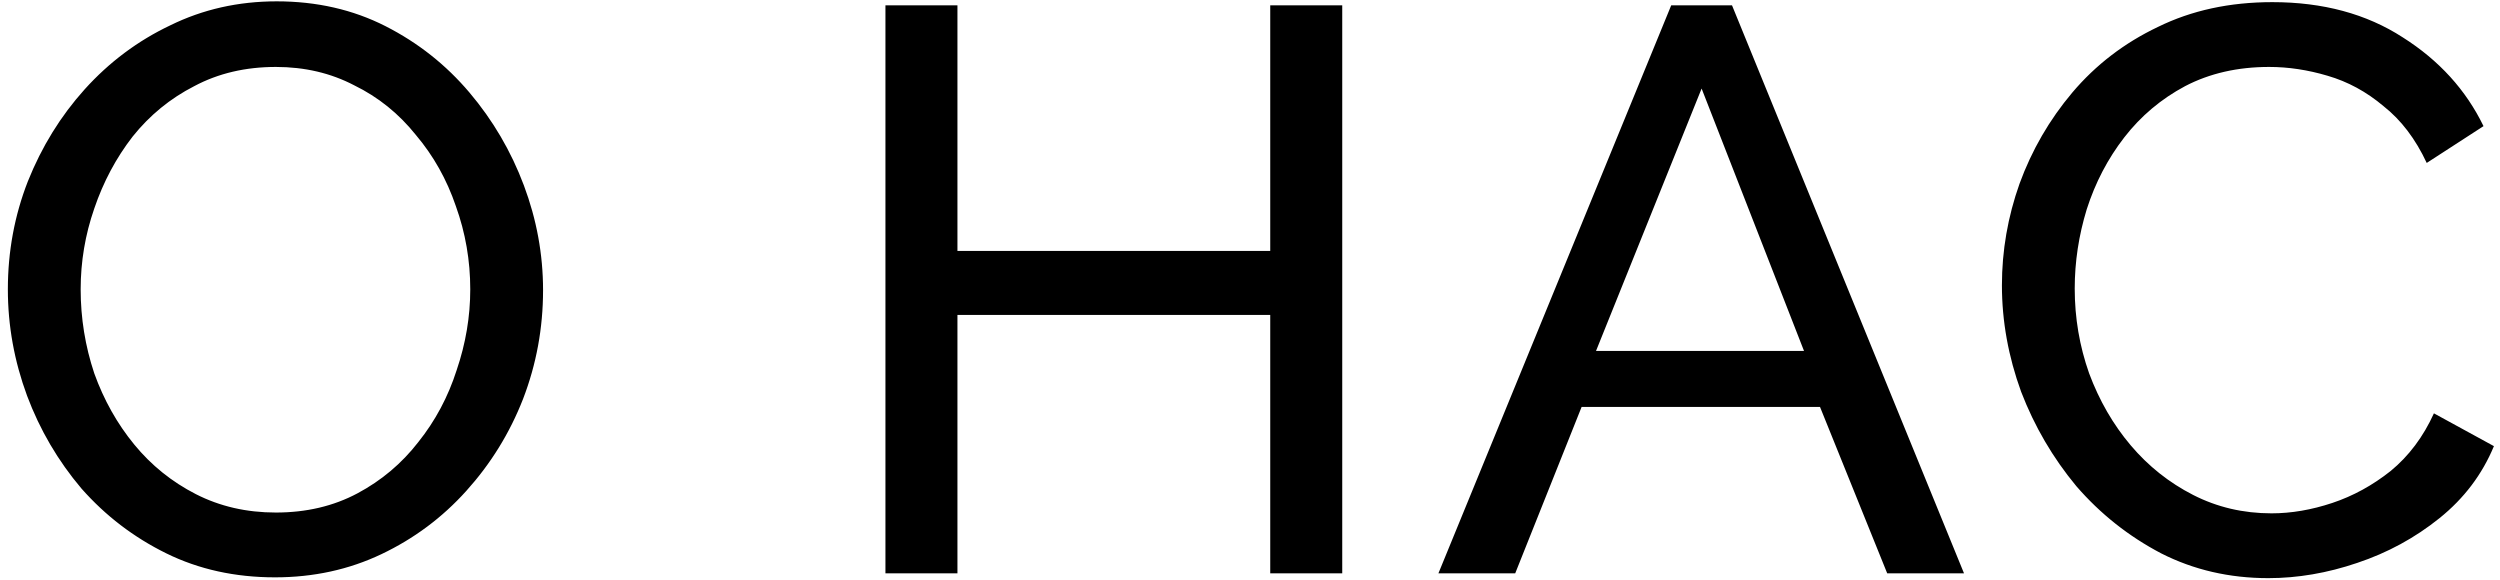 <?xml version="1.0" encoding="UTF-8"?> <svg xmlns="http://www.w3.org/2000/svg" width="250" height="58" viewBox="0 0 250 58" fill="none"> <path d="M27.506 57.734C23.506 57.734 19.879 56.934 16.626 55.334C13.373 53.734 10.546 51.574 8.146 48.854C5.799 46.081 3.986 42.987 2.706 39.574C1.426 36.107 0.786 32.561 0.786 28.934C0.786 25.147 1.453 21.547 2.786 18.134C4.173 14.667 6.066 11.601 8.466 8.934C10.919 6.214 13.773 4.081 17.026 2.534C20.279 0.934 23.826 0.134 27.666 0.134C31.666 0.134 35.293 0.961 38.546 2.614C41.799 4.267 44.599 6.481 46.946 9.254C49.293 12.027 51.106 15.121 52.386 18.534C53.666 21.947 54.306 25.441 54.306 29.014C54.306 32.801 53.639 36.427 52.306 39.894C50.973 43.307 49.079 46.374 46.626 49.094C44.226 51.761 41.399 53.867 38.146 55.414C34.893 56.961 31.346 57.734 27.506 57.734ZM8.066 28.934C8.066 31.814 8.519 34.614 9.426 37.334C10.386 40.001 11.719 42.374 13.426 44.454C15.133 46.534 17.186 48.187 19.586 49.414C21.986 50.641 24.653 51.254 27.586 51.254C30.626 51.254 33.346 50.614 35.746 49.334C38.146 48.054 40.173 46.347 41.826 44.214C43.533 42.081 44.813 39.681 45.666 37.014C46.573 34.347 47.026 31.654 47.026 28.934C47.026 26.054 46.546 23.281 45.586 20.614C44.679 17.947 43.346 15.574 41.586 13.494C39.879 11.361 37.826 9.707 35.426 8.534C33.079 7.307 30.466 6.694 27.586 6.694C24.546 6.694 21.826 7.334 19.426 8.614C17.026 9.841 14.973 11.521 13.266 13.654C11.613 15.787 10.333 18.187 9.426 20.854C8.519 23.467 8.066 26.161 8.066 28.934ZM134.224 0.534V57.334H127.024V31.494H95.744V57.334H88.544V0.534H95.744V25.094H127.024V0.534H134.224ZM167.121 0.534H173.201L196.401 57.334H188.721L182.001 40.694H158.161L151.521 57.334H143.841L167.121 0.534ZM180.401 35.094L170.161 8.854L159.601 35.094H180.401ZM200.192 28.534C200.192 25.067 200.779 21.681 201.952 18.374C203.179 15.014 204.939 11.974 207.232 9.254C209.579 6.481 212.432 4.294 215.792 2.694C219.152 1.041 222.966 0.214 227.232 0.214C232.299 0.214 236.646 1.387 240.272 3.734C243.899 6.027 246.592 8.987 248.352 12.614L242.672 16.294C241.552 13.894 240.112 12.001 238.352 10.614C236.646 9.174 234.779 8.161 232.752 7.574C230.779 6.987 228.832 6.694 226.912 6.694C223.766 6.694 220.966 7.334 218.512 8.614C216.112 9.894 214.086 11.601 212.432 13.734C210.779 15.867 209.526 18.267 208.672 20.934C207.872 23.547 207.472 26.187 207.472 28.854C207.472 31.787 207.952 34.614 208.912 37.334C209.926 40.054 211.312 42.454 213.072 44.534C214.832 46.614 216.912 48.267 219.312 49.494C221.712 50.721 224.326 51.334 227.152 51.334C229.126 51.334 231.152 50.987 233.232 50.294C235.312 49.601 237.259 48.534 239.072 47.094C240.886 45.601 242.326 43.681 243.392 41.334L249.392 44.614C248.219 47.441 246.406 49.841 243.952 51.814C241.499 53.787 238.752 55.281 235.712 56.294C232.726 57.307 229.766 57.814 226.832 57.814C222.939 57.814 219.366 56.987 216.112 55.334C212.859 53.627 210.032 51.387 207.632 48.614C205.286 45.787 203.446 42.641 202.112 39.174C200.832 35.654 200.192 32.107 200.192 28.534Z" fill="black"></path> </svg> 